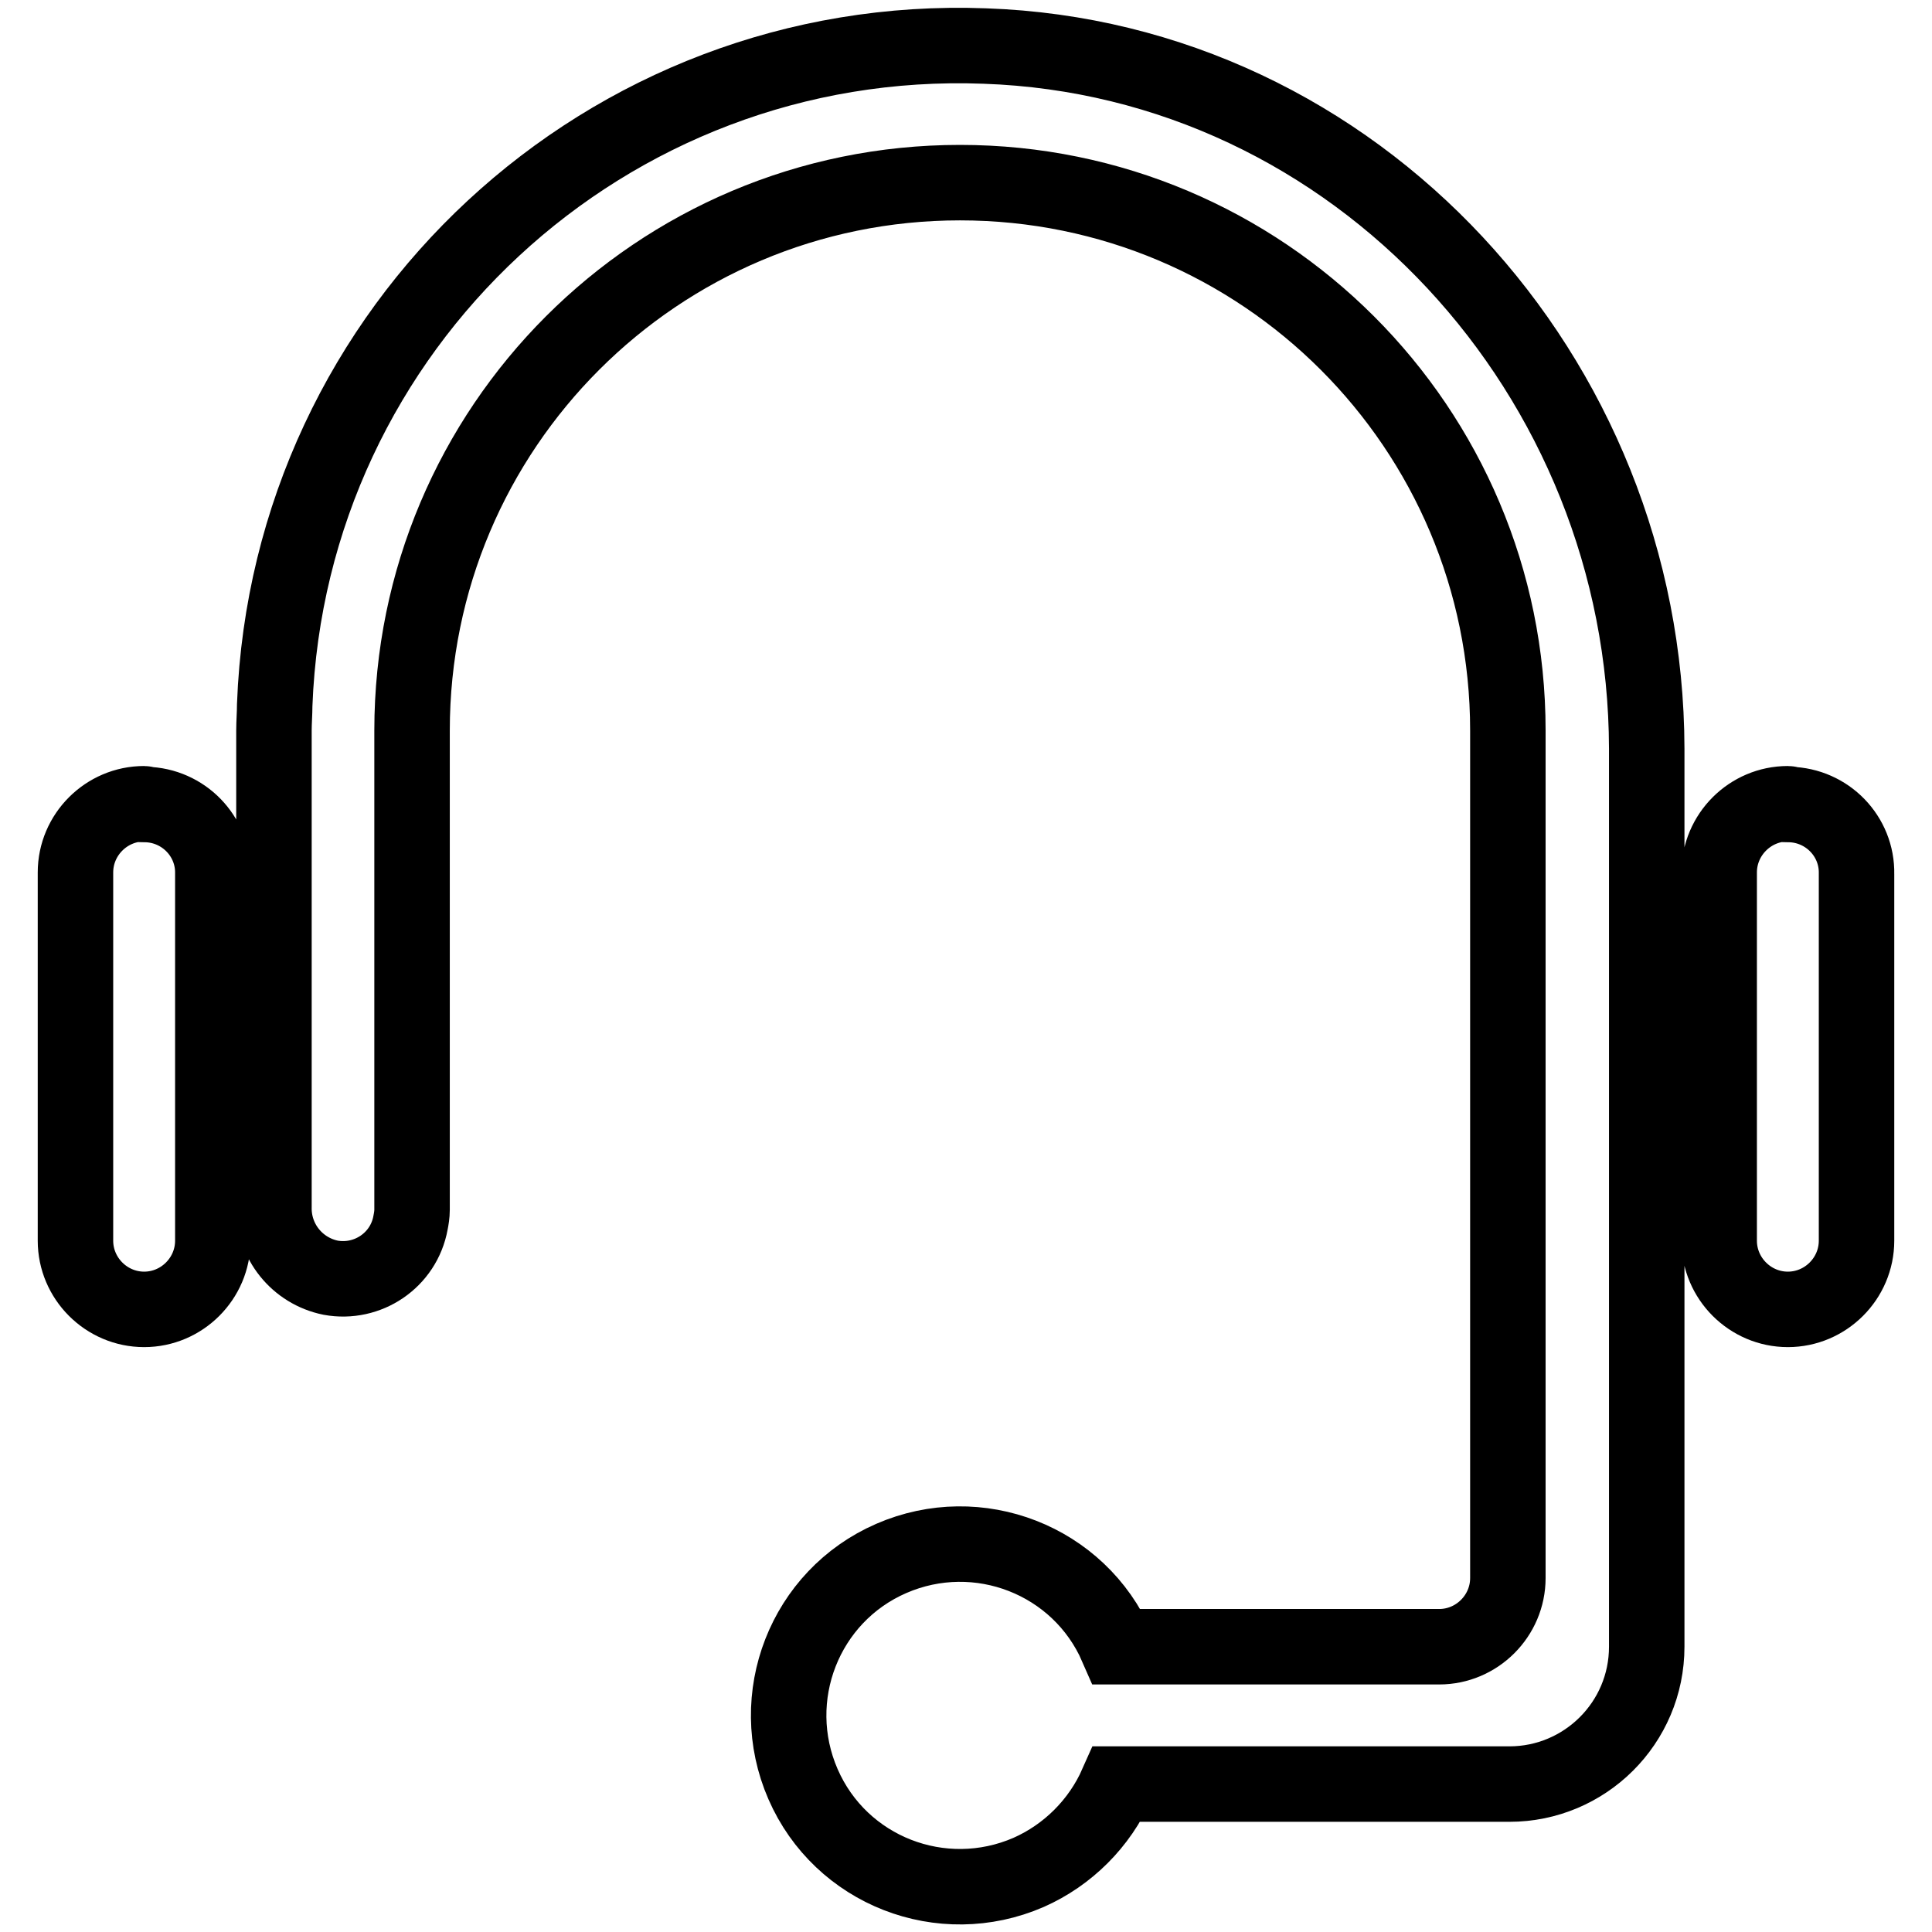 <?xml version="1.0" encoding="utf-8"?>
<!-- Svg Vector Icons : http://www.onlinewebfonts.com/icon -->
<!DOCTYPE svg PUBLIC "-//W3C//DTD SVG 1.1//EN" "http://www.w3.org/Graphics/SVG/1.1/DTD/svg11.dtd">
<svg version="1.1" xmlns="http://www.w3.org/2000/svg" xmlns:xlink="http://www.w3.org/1999/xlink" x="0px" y="0px" viewBox="0 0 256 256" enable-background="new 0 0 256 256" xml:space="preserve">
<g> <path stroke-width="10" fill-opacity="0" stroke="#000000"  d="M19.1,106.5c-5,0-9.1,4.1-9.1,9.1v48.8c0,5,4.1,9.1,9.1,9.1c5,0,9.1-4.1,9.1-9.1v-48.6 c0.1-5-3.9-9.1-8.9-9.2C19.2,106.5,19.1,106.5,19.1,106.5z M236.9,106.5c-5,0-9.1,4.1-9.1,9.1l0,0v48.8c0,5,4.1,9.1,9.1,9.1 c5,0,9.1-4.1,9.1-9.1v-48.6c0.1-5-3.9-9.1-8.9-9.2C237,106.5,237,106.5,236.9,106.5z M130.5,6.1C80.4,4.2,38.3,43.3,36.4,93.4 c0,1.1-0.1,2.3-0.1,3.4v63.1c-0.1,4.6,3.1,8.5,7.5,9.4c4.9,0.9,9.7-2.3,10.6-7.3c0.1-0.5,0.2-1.1,0.2-1.7V96.8 c0-40.1,32.5-72.6,72.6-72.6s72.6,32.5,72.6,72.6v112.3c0,5-4.1,9.1-9.1,9.1l0,0h-42.7c-5-11.5-18.4-16.7-29.9-11.7 s-16.7,18.4-11.7,29.9c5,11.5,18.4,16.7,29.9,11.7c5.2-2.3,9.4-6.5,11.7-11.7H200c10,0,18.2-8.1,18.2-18.2v-119 C218.1,49.9,179.8,7.8,130.5,6.1z"/></g>
</svg>